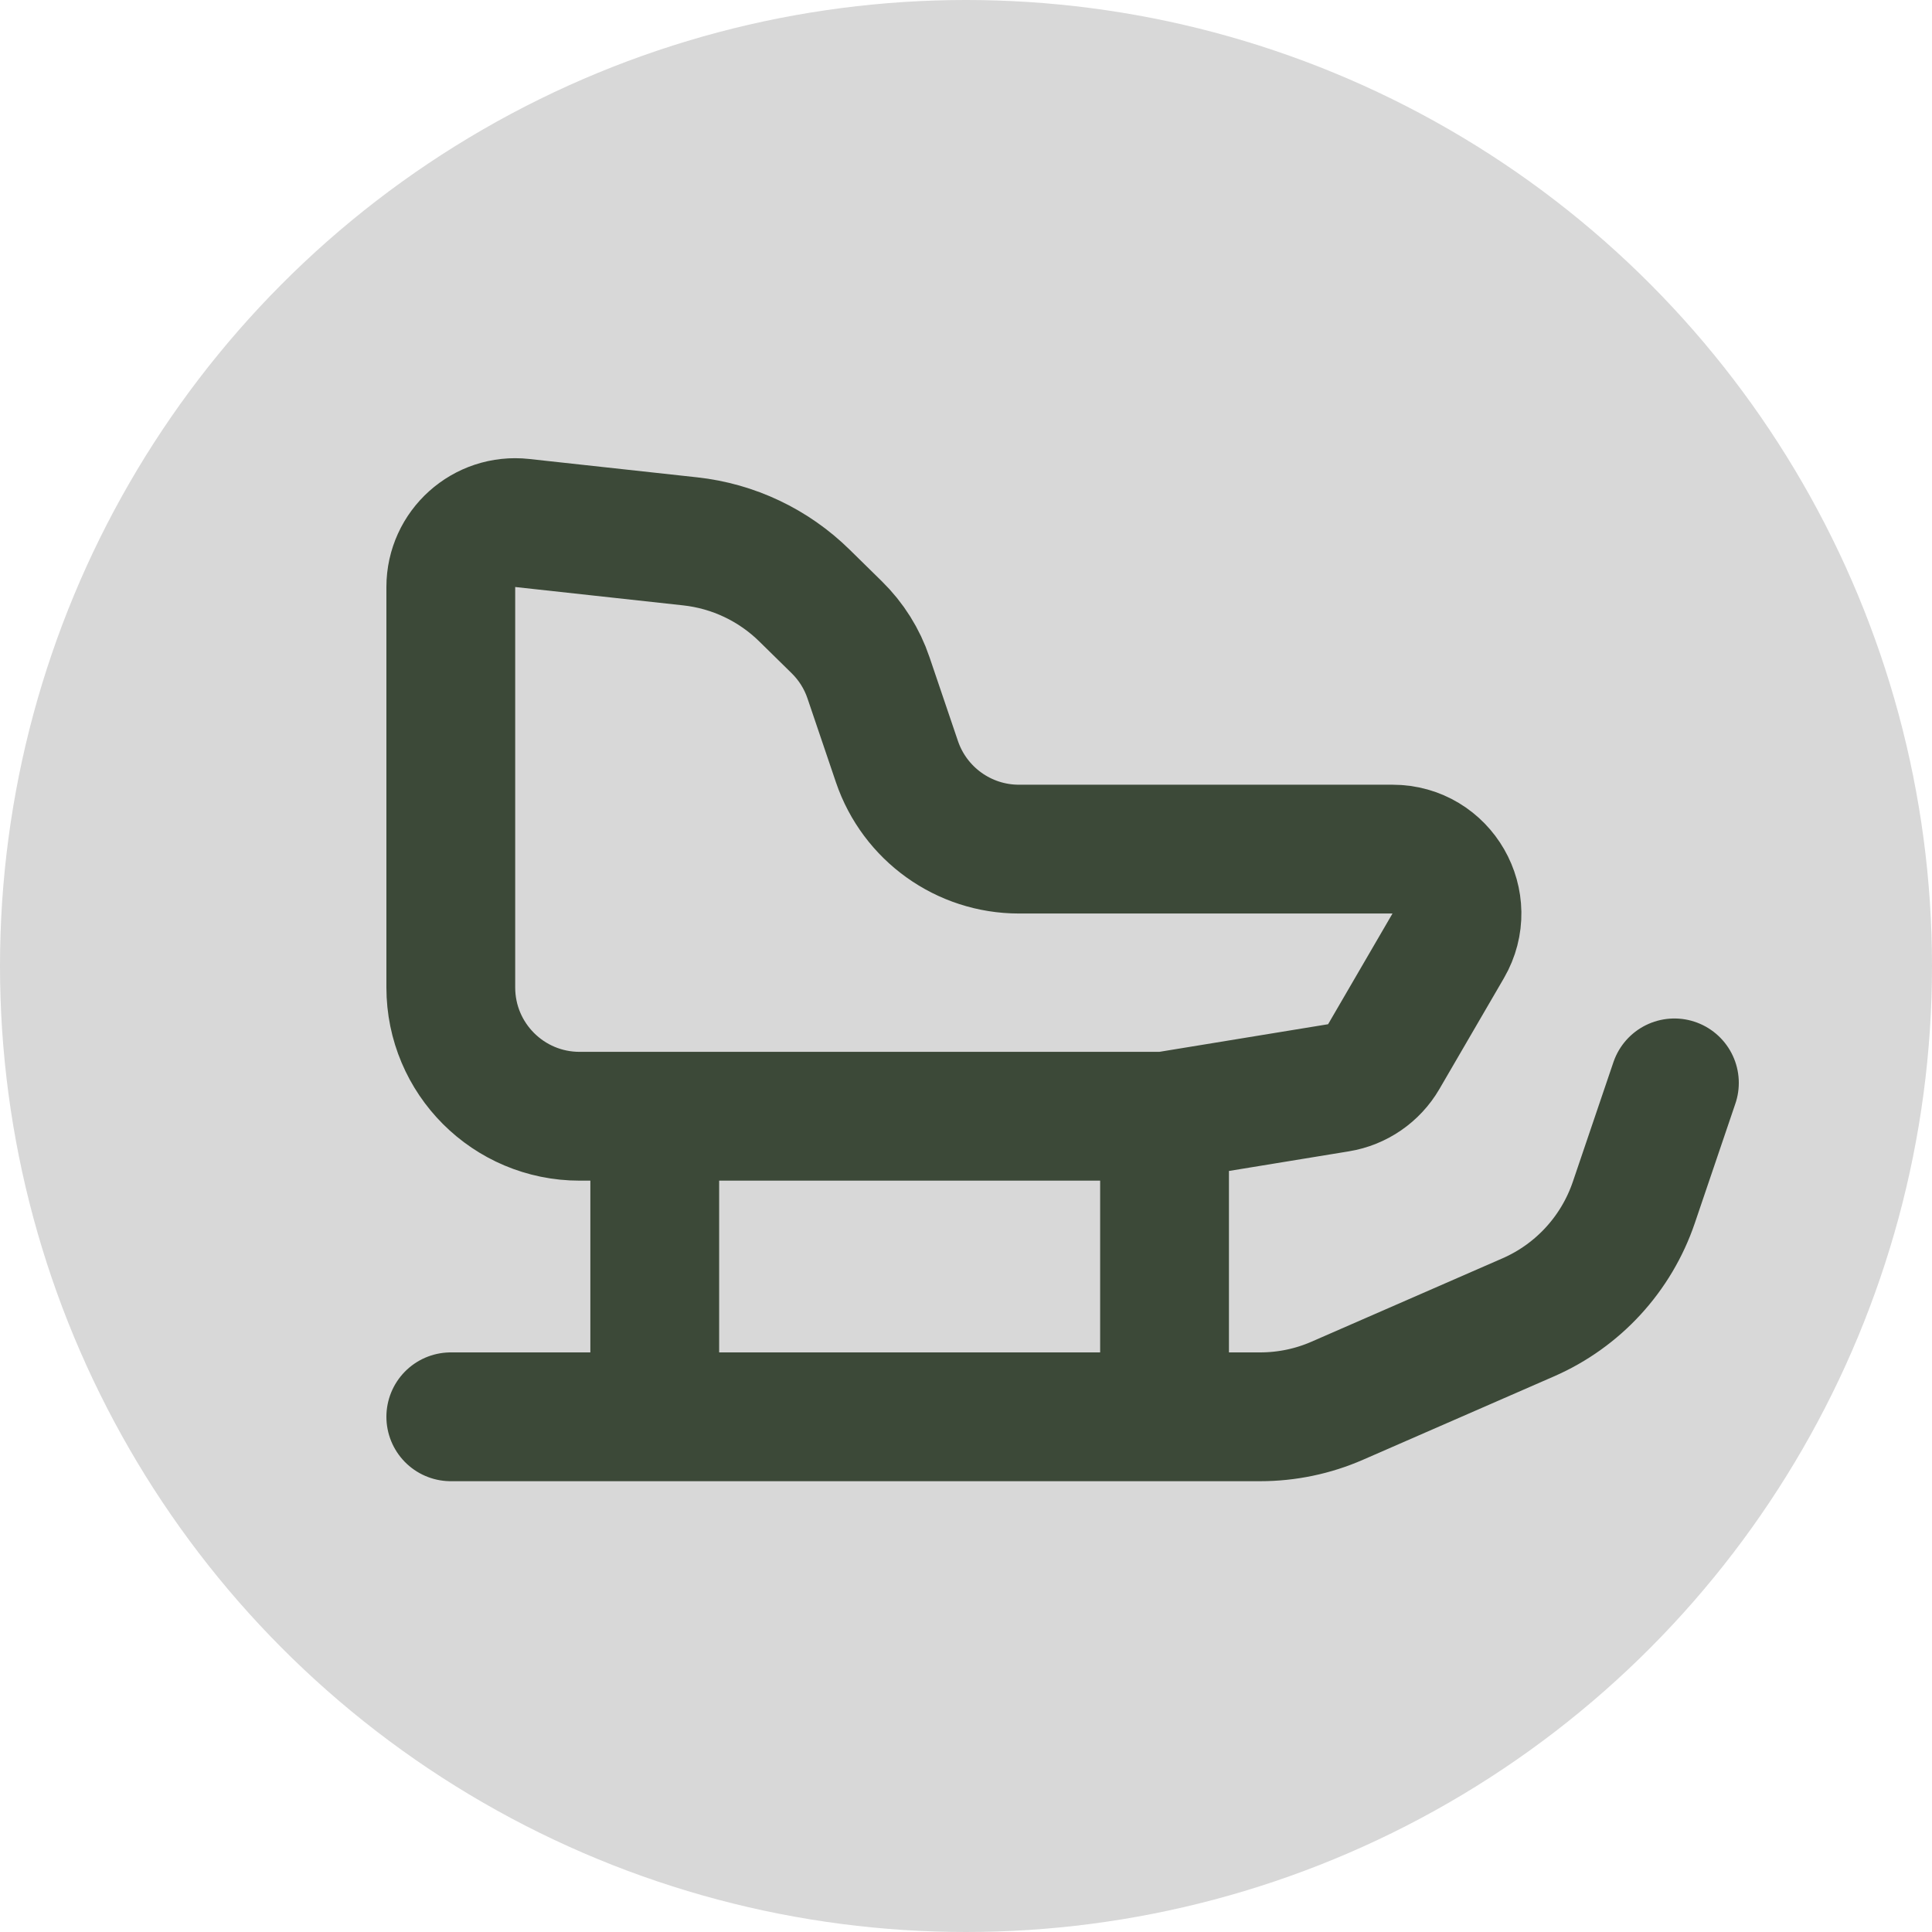 <?xml version="1.0" encoding="UTF-8"?> <svg xmlns="http://www.w3.org/2000/svg" width="30" height="30" viewBox="0 0 30 30" fill="none"><circle cx="15" cy="15" r="15" fill="#D8D8D8"></circle><path d="M10.167 17.333H9C7.895 17.333 7 16.438 7 15.333V9.115C7 8.52 7.517 8.056 8.109 8.121L10.716 8.406C11.386 8.479 12.011 8.775 12.492 9.248L12.994 9.741C13.217 9.96 13.386 10.228 13.486 10.525L13.928 11.828C14.204 12.639 14.965 13.185 15.822 13.185H21.623C22.394 13.185 22.875 14.021 22.487 14.688L21.487 16.407C21.337 16.665 21.079 16.843 20.784 16.891L18.083 17.333M10.167 17.333V22H18.083V17.333M10.167 17.333H18.083M7 22H19.568C19.981 22 20.39 21.915 20.768 21.749L23.73 20.456C24.503 20.119 25.099 19.47 25.37 18.671L26 16.815" stroke="#3C4938" stroke-width="2" stroke-linecap="round"></path></svg> 